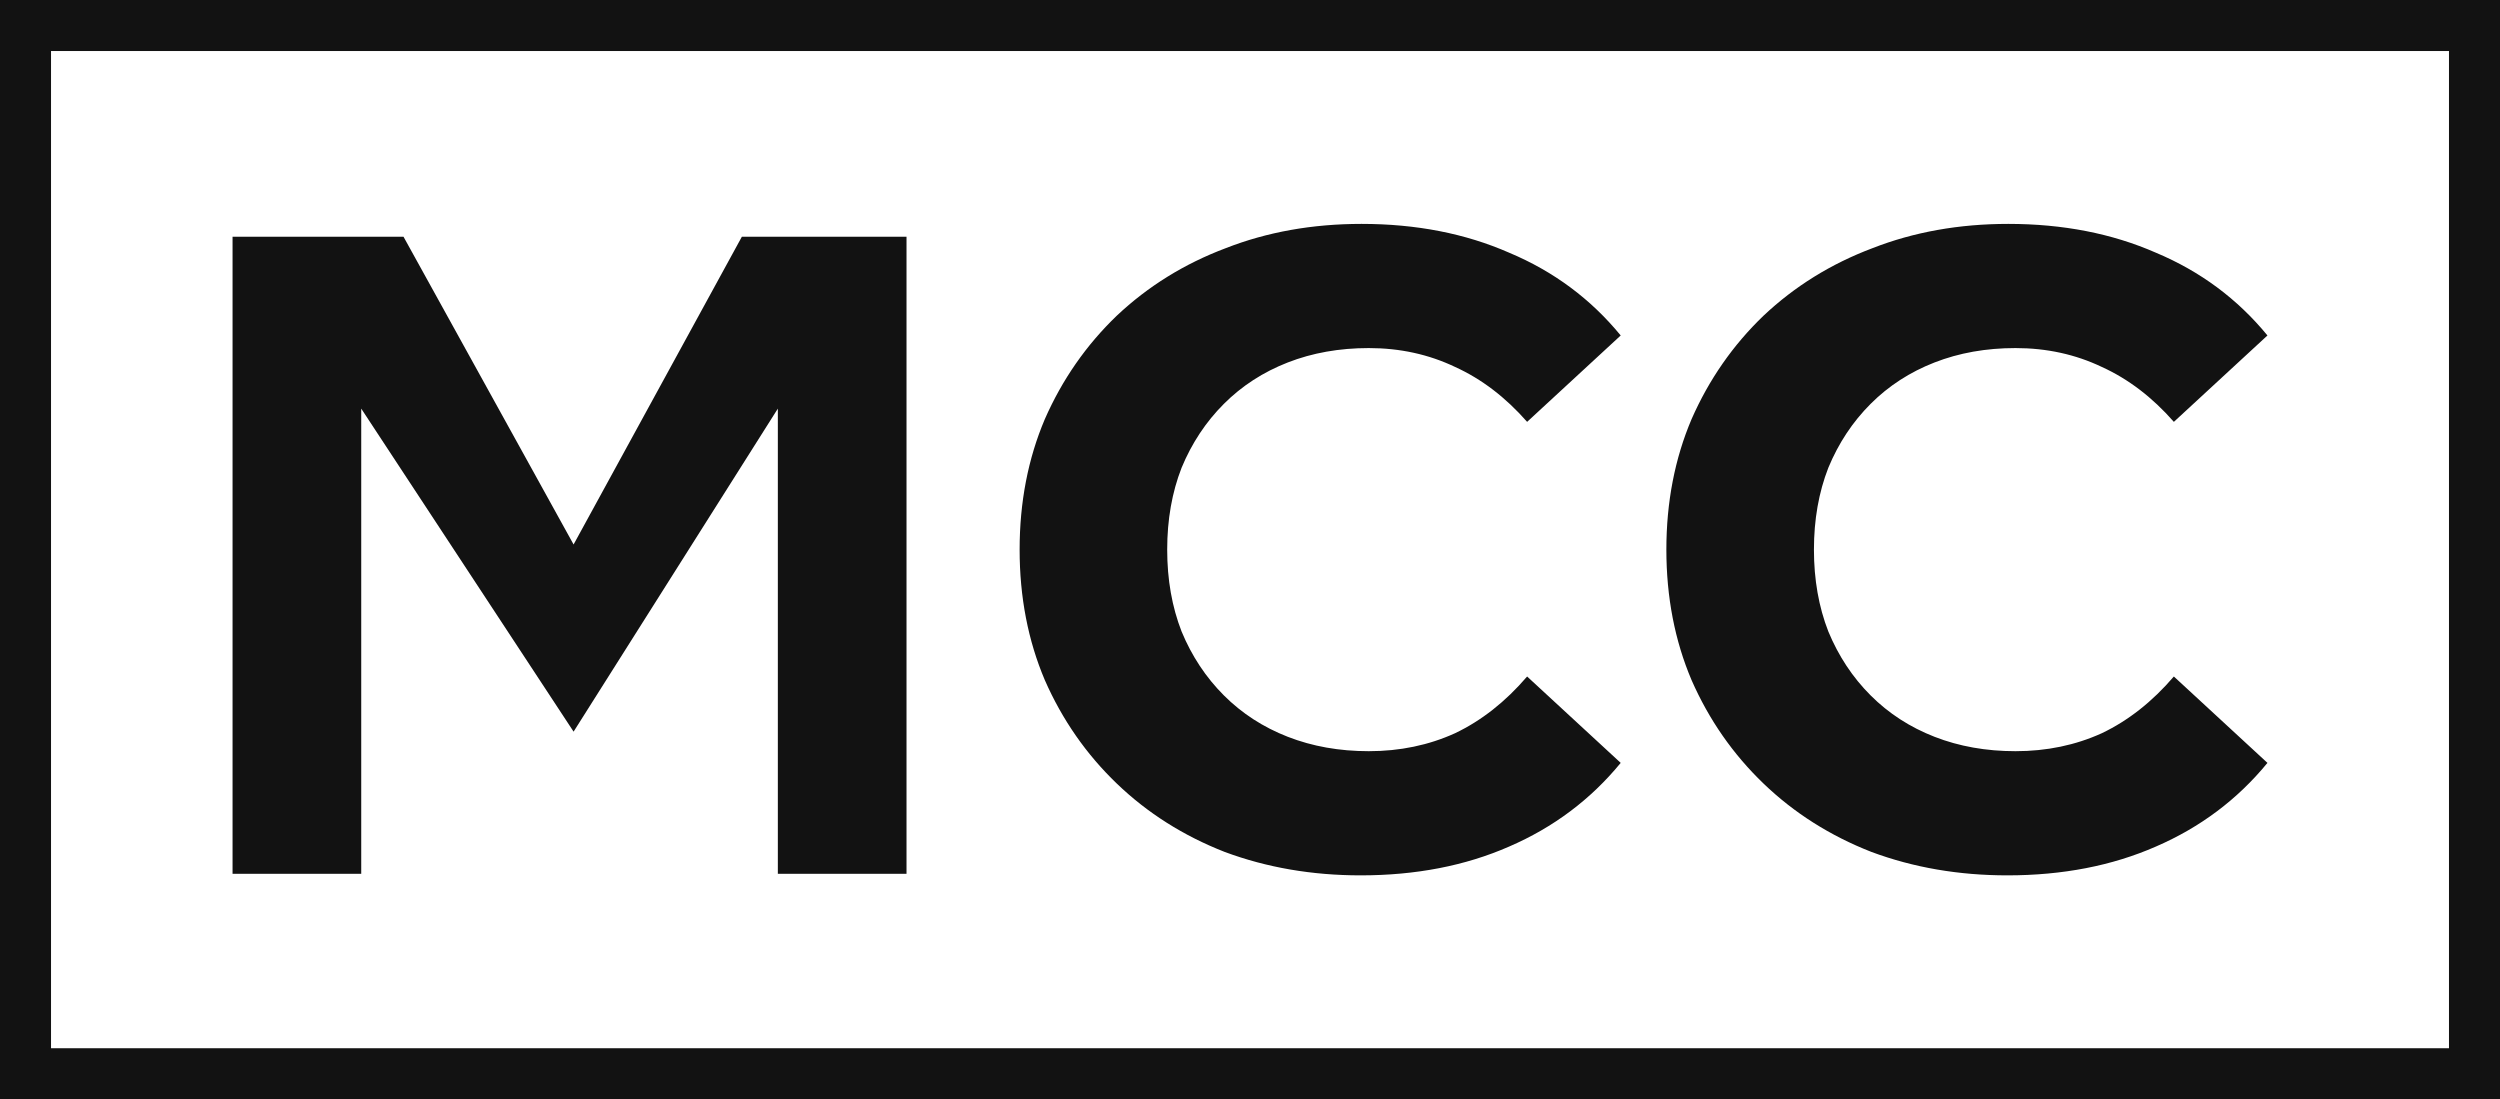 <svg width="539" height="237" viewBox="0 0 539 237" fill="none" xmlns="http://www.w3.org/2000/svg">
<rect x="0" y="0" width="539" height="237" fill="#808080" stroke="none"/>
<rect x="5.5" y="5.5" width="528" height="226" fill="white"/>
<rect x="5.5" y="5.5" width="528" height="226" stroke="#121212" stroke-width="11"/>
<path d="M50.139 188.396V51.044H86.999L123.665 117.392L159.943 51.044H195.445V188.396H167.703V88.098L123.665 157.744L77.881 88.098V188.396H50.139Z" fill="#121212"/>
<path d="M293.357 188.728C282.881 188.728 273.117 187.047 264.063 183.684C255.139 180.192 247.379 175.277 240.783 168.94C234.187 162.603 229.014 155.166 225.263 146.63C221.642 138.094 219.831 128.717 219.831 118.5C219.831 108.283 221.642 98.906 225.263 90.37C229.014 81.834 234.187 74.397 240.783 68.06C247.509 61.723 255.333 56.873 264.257 53.51C273.181 50.018 282.946 48.272 293.551 48.272C305.321 48.272 315.926 50.341 325.367 54.48C334.938 58.489 342.957 64.439 349.423 72.328L329.247 90.952C324.591 85.649 319.418 81.705 313.727 79.118C308.037 76.402 301.829 75.044 295.103 75.044C288.766 75.044 282.946 76.079 277.643 78.148C272.341 80.217 267.749 83.192 263.869 87.072C259.989 90.952 256.95 95.543 254.751 100.846C252.682 106.149 251.647 112.033 251.647 118.5C251.647 124.967 252.682 130.851 254.751 136.154C256.95 141.457 259.989 146.048 263.869 149.928C267.749 153.808 272.341 156.783 277.643 158.852C282.946 160.921 288.766 161.956 295.103 161.956C301.829 161.956 308.037 160.663 313.727 158.076C319.418 155.36 324.591 151.286 329.247 145.854L349.423 164.478C342.957 172.367 334.938 178.381 325.367 182.52C315.926 186.659 305.256 188.728 293.357 188.728Z" fill="#121212"/>
<path d="M432.795 188.728C422.319 188.728 412.554 187.047 403.501 183.684C394.577 180.192 386.817 175.277 380.221 168.94C373.625 162.603 368.451 155.166 364.701 146.63C361.079 138.094 359.269 128.717 359.269 118.5C359.269 108.283 361.079 98.906 364.701 90.37C368.451 81.834 373.625 74.397 380.221 68.06C386.946 61.723 394.771 56.873 403.695 53.51C412.619 50.018 422.383 48.272 432.989 48.272C444.758 48.272 455.363 50.341 464.805 54.48C474.375 58.489 482.394 64.439 488.861 72.328L468.685 90.952C464.029 85.649 458.855 81.705 453.165 79.118C447.474 76.402 441.266 75.044 434.541 75.044C428.203 75.044 422.383 76.079 417.081 78.148C411.778 80.217 407.187 83.192 403.307 87.072C399.427 90.952 396.387 95.543 394.189 100.846C392.119 106.149 391.085 112.033 391.085 118.5C391.085 124.967 392.119 130.851 394.189 136.154C396.387 141.457 399.427 146.048 403.307 149.928C407.187 153.808 411.778 156.783 417.081 158.852C422.383 160.921 428.203 161.956 434.541 161.956C441.266 161.956 447.474 160.663 453.165 158.076C458.855 155.36 464.029 151.286 468.685 145.854L488.861 164.478C482.394 172.367 474.375 178.381 464.805 182.52C455.363 186.659 444.693 188.728 432.795 188.728Z" fill="#121212"/>
</svg>
